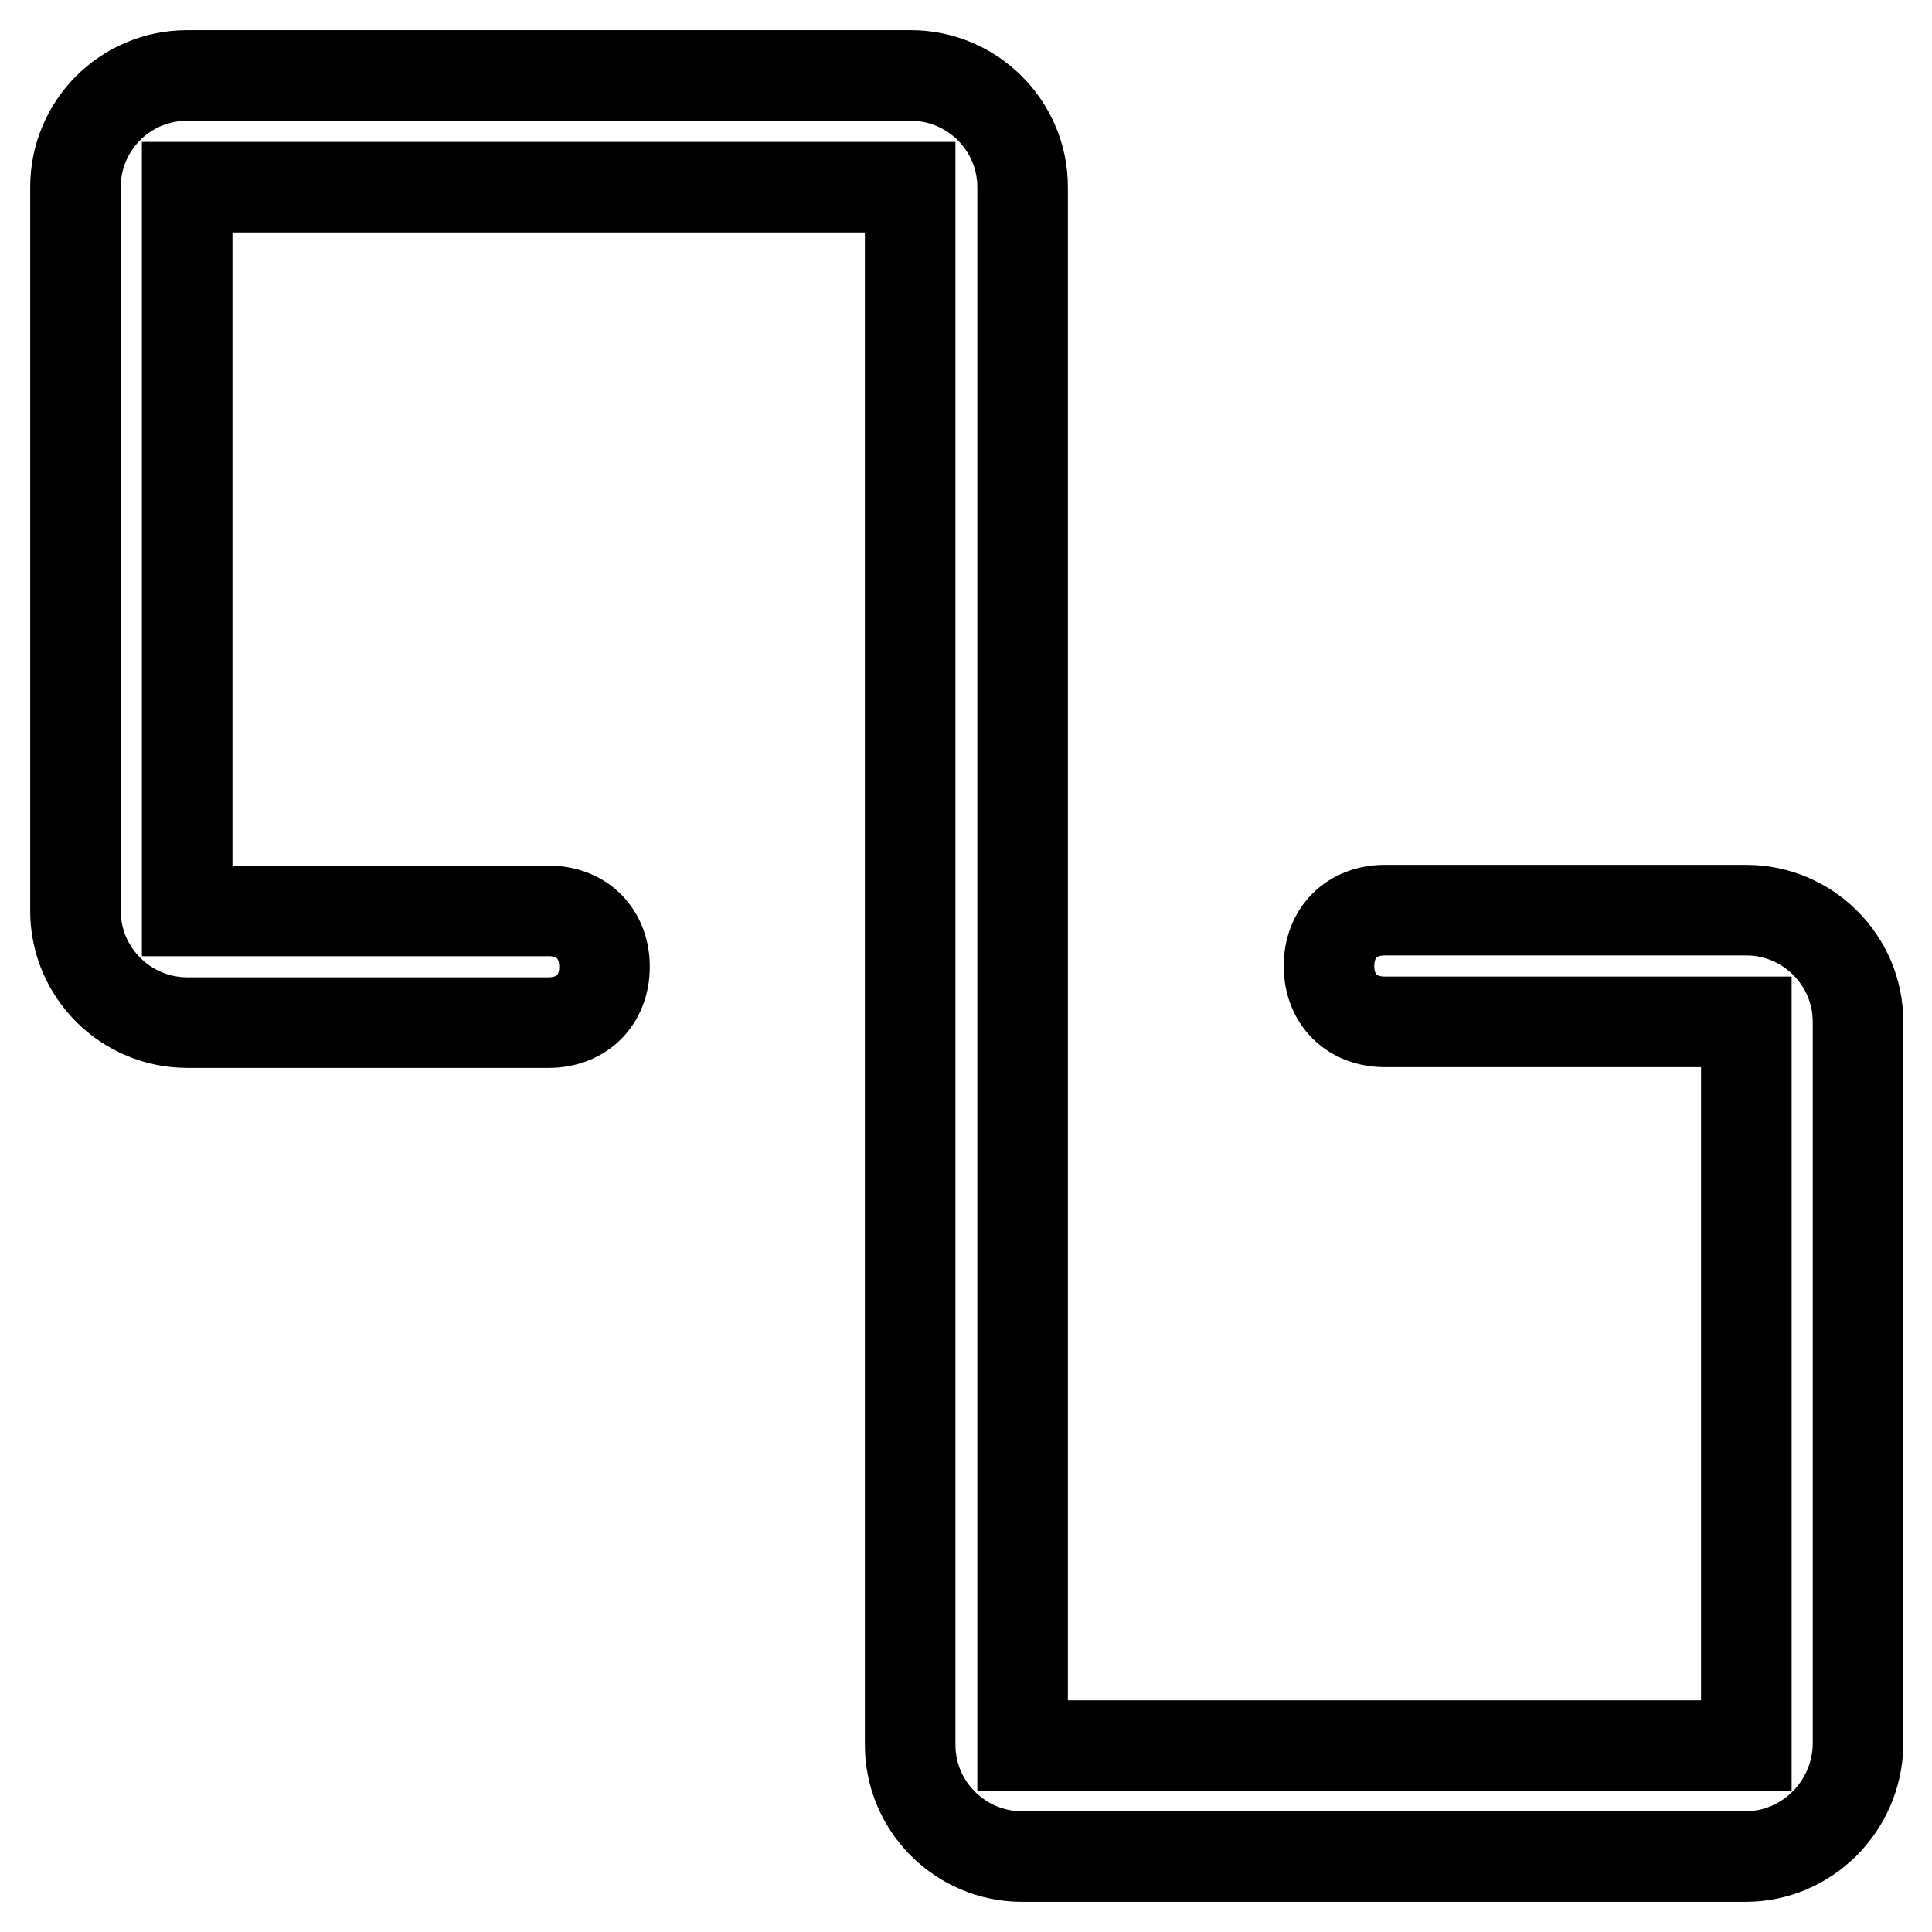 <?xml version="1.0" encoding="utf-8"?>
<!-- Svg Vector Icons : http://www.onlinewebfonts.com/icon -->
<!DOCTYPE svg PUBLIC "-//W3C//DTD SVG 1.1//EN" "http://www.w3.org/Graphics/SVG/1.1/DTD/svg11.dtd">
<svg version="1.1" xmlns="http://www.w3.org/2000/svg" xmlns:xlink="http://www.w3.org/1999/xlink" x="0px" y="0px" viewBox="0 0 256 256" enable-background="new 0 0 256 256" xml:space="preserve">
<g> <path stroke-width="12" fill-opacity="0" stroke="#000000"  d="M231.3,246h-95.9c-8.1,0-14.8-6.6-14.8-14.8V24.8H24.8v95.9h47.9c4.4,0,7.4,3,7.4,7.4s-3,7.4-7.4,7.4H24.8 c-8.1,0-14.8-6.6-14.8-14.8V24.8C10,16.6,16.6,10,24.8,10h95.9c8.1,0,14.8,6.6,14.8,14.8v206.5h95.9v-95.9h-47.9 c-4.4,0-7.4-3-7.4-7.4s3-7.4,7.4-7.4h47.9c8.1,0,14.8,6.6,14.8,14.8v95.9C246,239.4,239.4,246,231.3,246z"/></g>
</svg>
